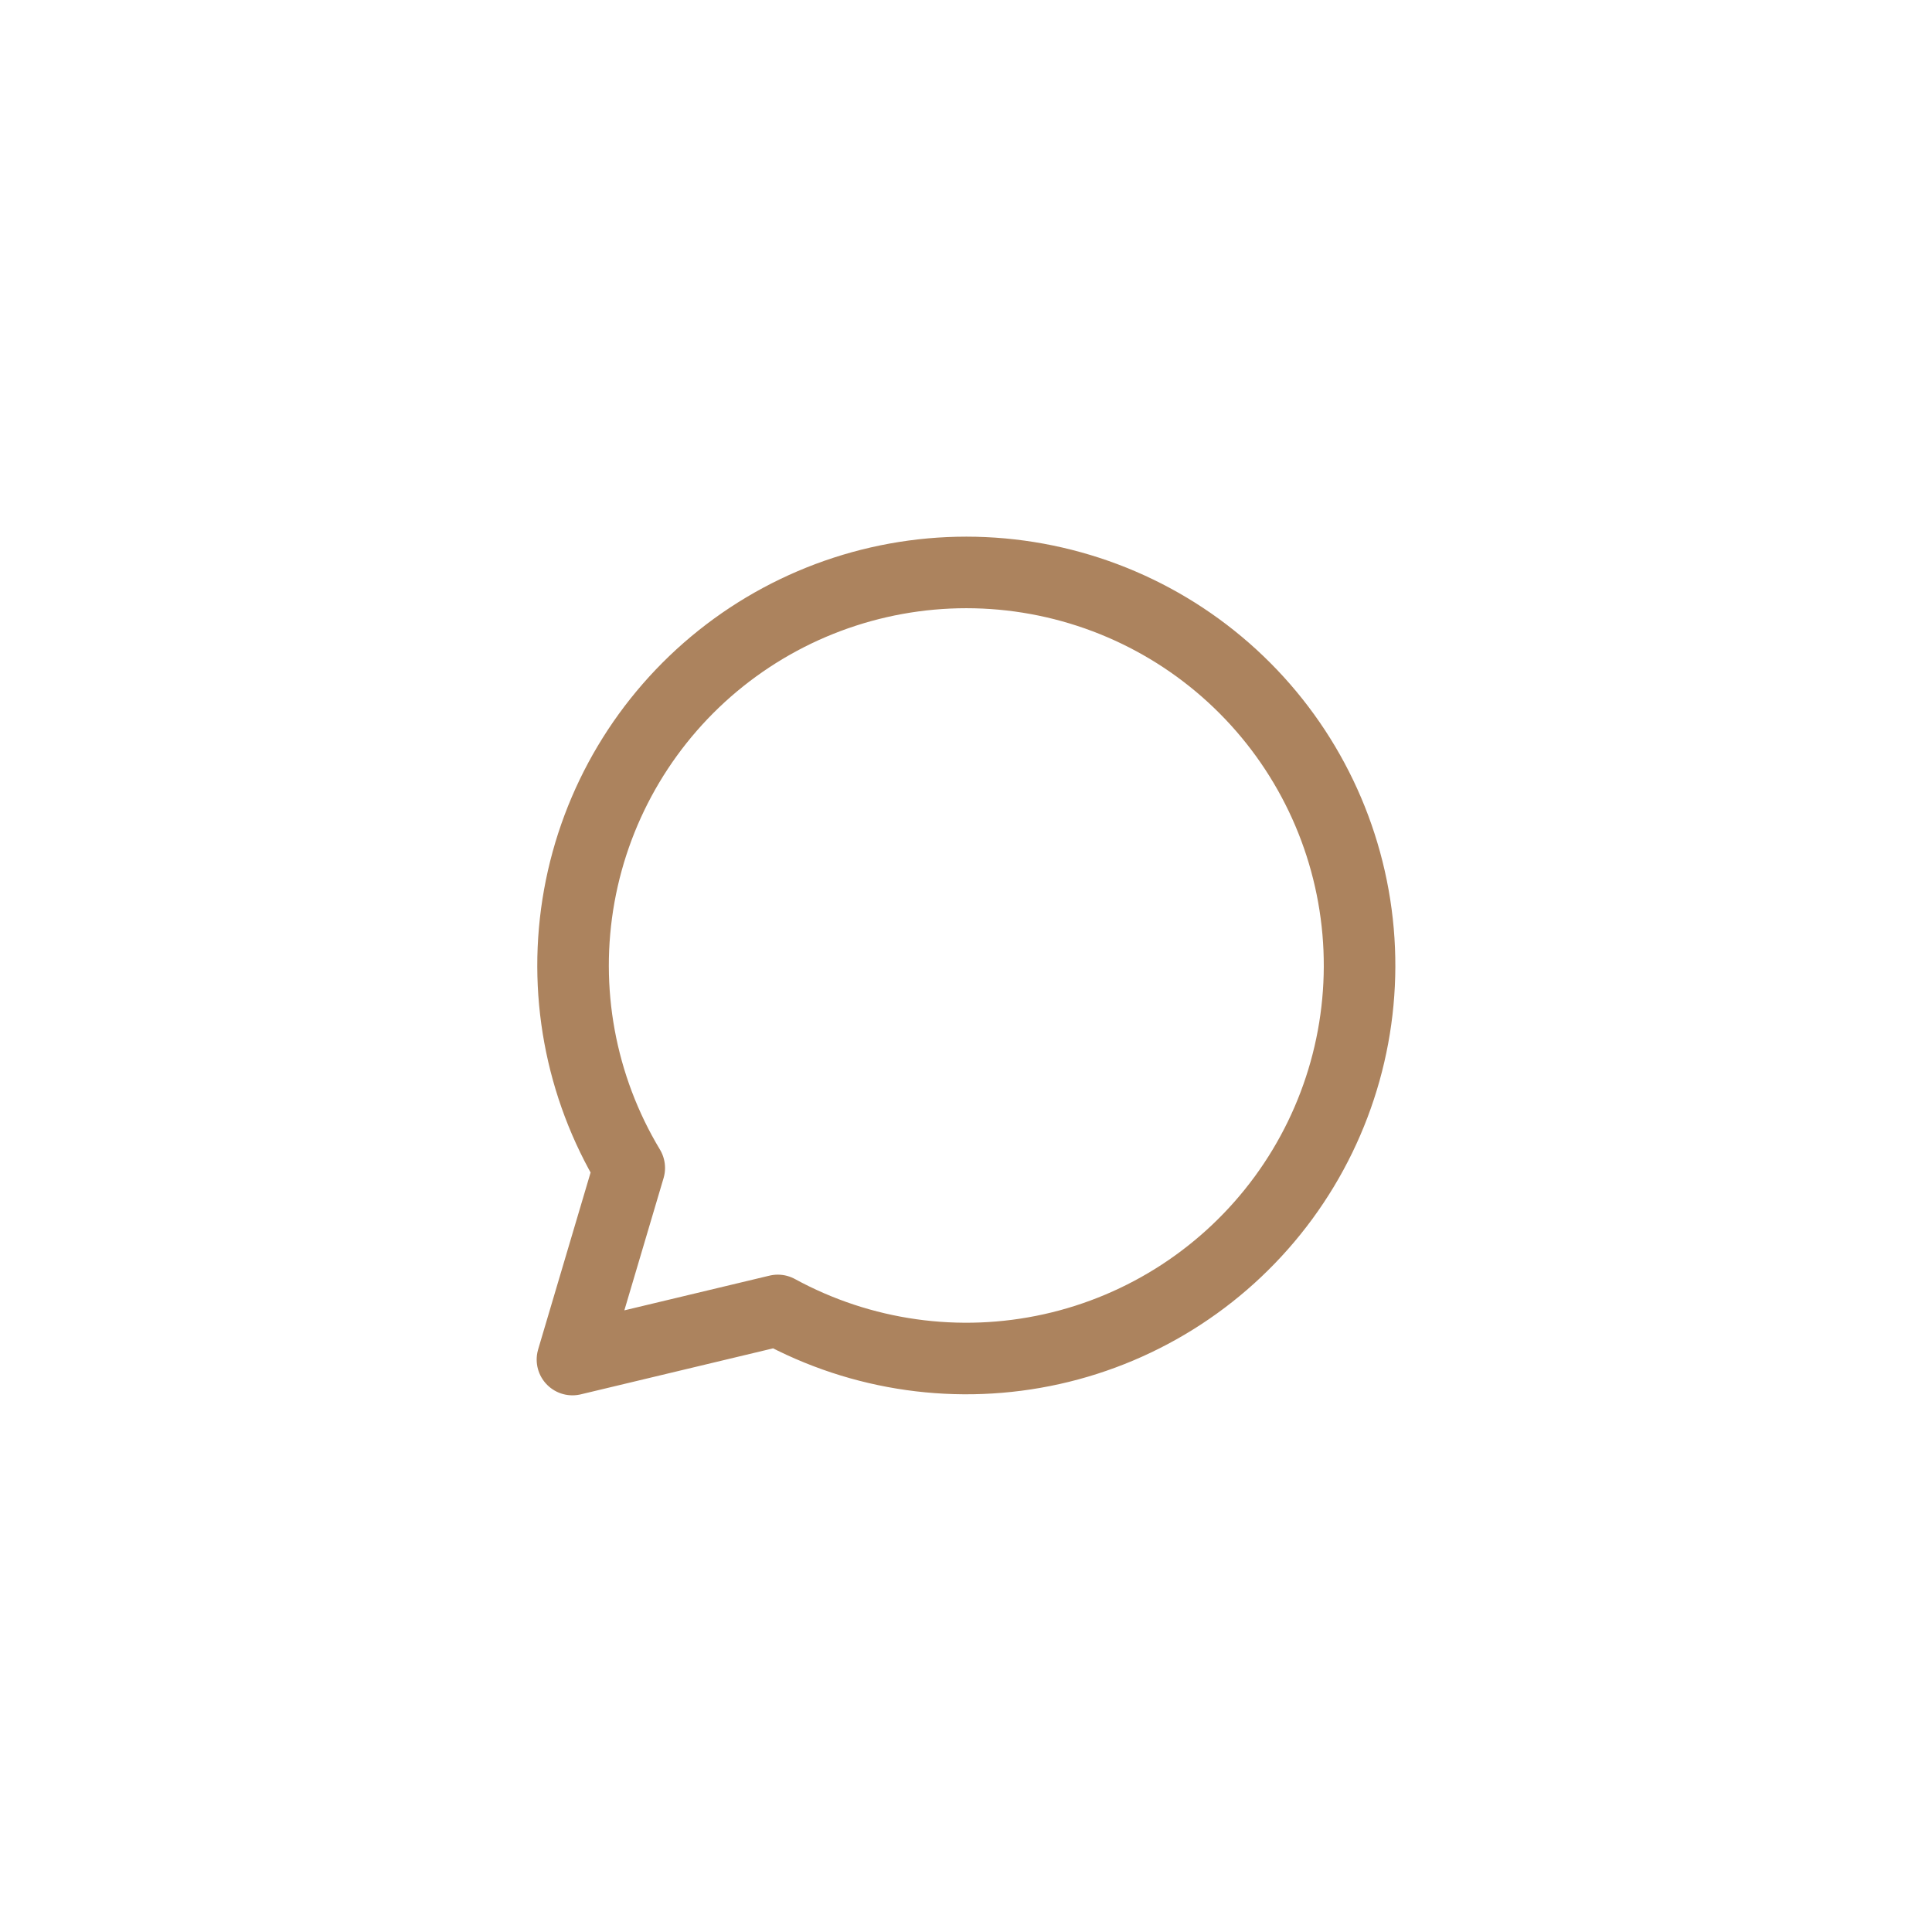 <?xml version="1.0" encoding="UTF-8"?> <svg xmlns="http://www.w3.org/2000/svg" width="54" height="54" viewBox="0 0 54 54" fill="none"> <g filter="url(#filter0_d_327_107)"> <circle cx="27" cy="23" r="20" fill="white" fill-opacity="0.2"></circle> <path d="M16 34L17.588 28.645C16.215 26.363 15.719 23.66 16.191 21.04C16.663 18.42 18.07 16.06 20.152 14.399C22.234 12.739 24.848 11.89 27.509 12.011C30.17 12.133 32.697 13.216 34.619 15.059C36.541 16.902 37.727 19.38 37.959 22.033C38.19 24.685 37.449 27.331 35.875 29.478C34.3 31.626 32 33.129 29.399 33.708C26.8 34.287 24.078 33.903 21.74 32.627L16 34Z" stroke="#AC835E" stroke-width="2" stroke-linecap="round" stroke-linejoin="round"></path> </g> <defs> <filter id="filter0_d_327_107" x="0" y="0" width="54" height="54" filterUnits="userSpaceOnUse" color-interpolation-filters="sRGB"> <feFlood flood-opacity="0" result="BackgroundImageFix"></feFlood> <feColorMatrix in="SourceAlpha" type="matrix" values="0 0 0 0 0 0 0 0 0 0 0 0 0 0 0 0 0 0 127 0" result="hardAlpha"></feColorMatrix> <feOffset dy="4"></feOffset> <feGaussianBlur stdDeviation="3.5"></feGaussianBlur> <feComposite in2="hardAlpha" operator="out"></feComposite> <feColorMatrix type="matrix" values="0 0 0 0 0 0 0 0 0 0 0 0 0 0 0 0 0 0 0.25 0"></feColorMatrix> <feBlend mode="normal" in2="BackgroundImageFix" result="effect1_dropShadow_327_107"></feBlend> <feBlend mode="normal" in="SourceGraphic" in2="effect1_dropShadow_327_107" result="shape"></feBlend> </filter> </defs> </svg> 